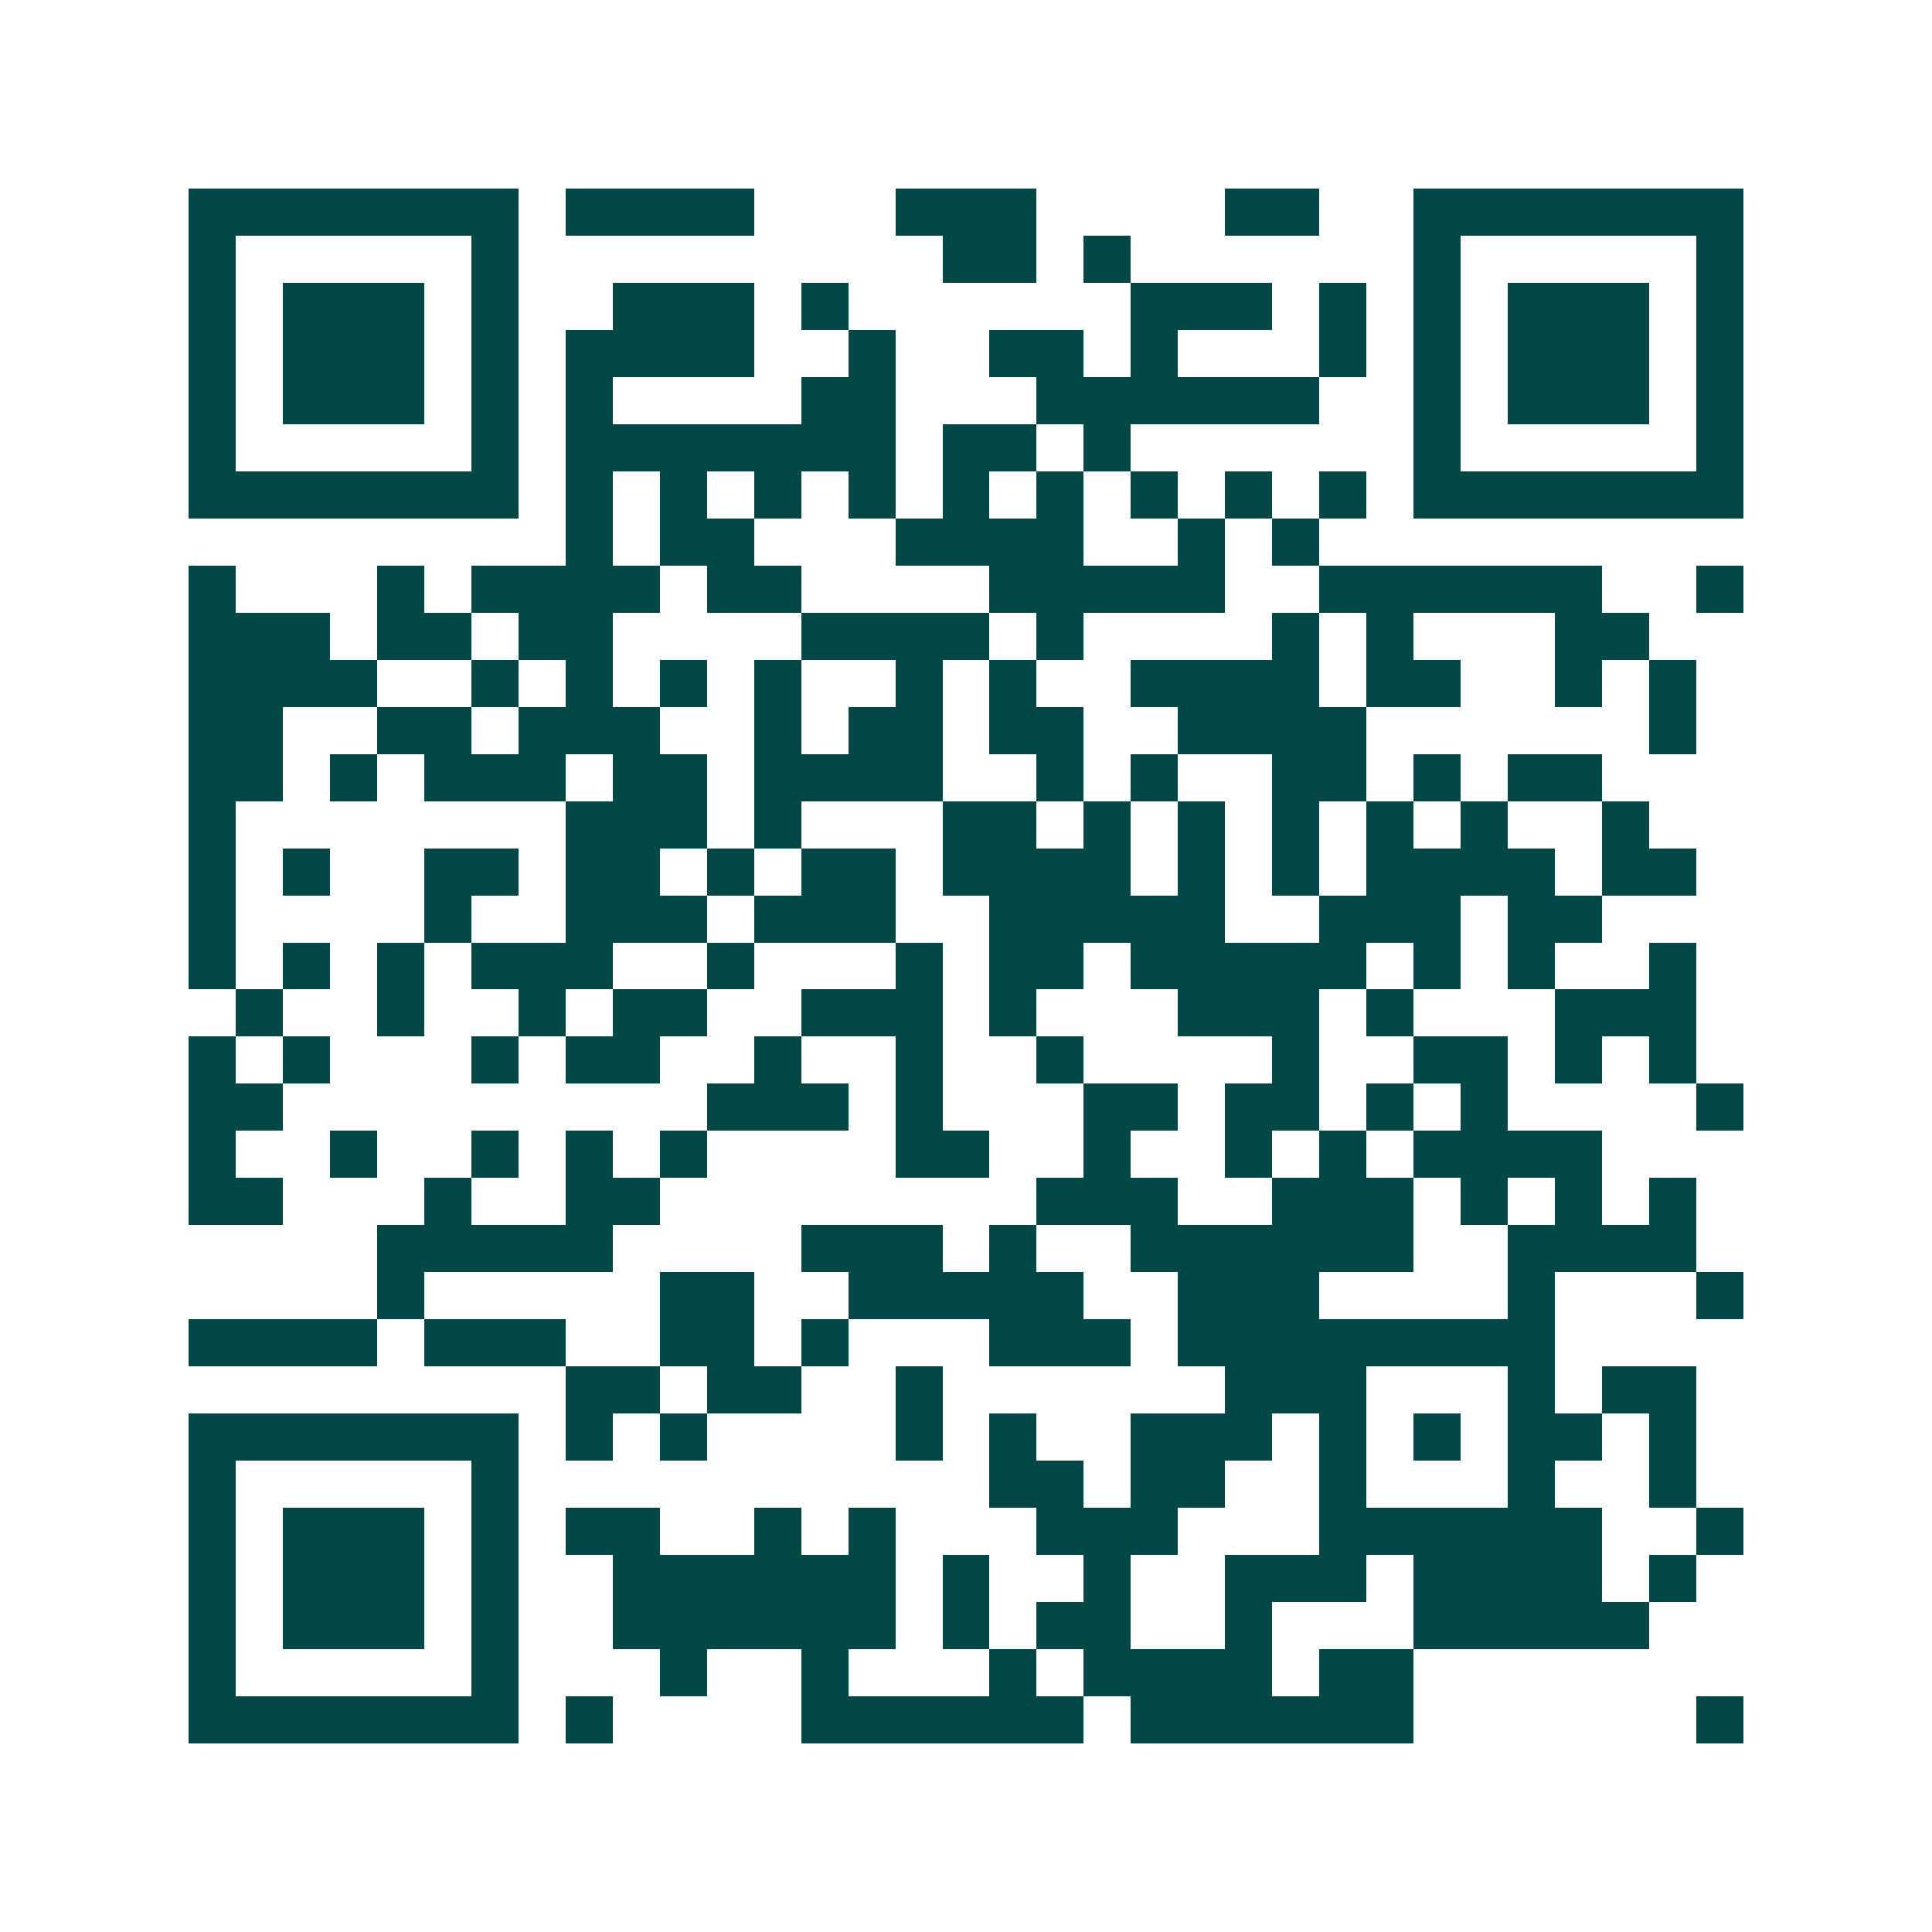 <svg xmlns="http://www.w3.org/2000/svg" width="200" height="200" viewBox="0 0 41 41" shape-rendering="crispEdges"><path fill="#ffffff" d="M0 0h41v41H0z"/><path stroke="#014847" d="M4 4.5h7m1 0h4m3 0h3m4 0h2m2 0h7M4 5.5h1m5 0h1m9 0h2m1 0h1m6 0h1m5 0h1M4 6.5h1m1 0h3m1 0h1m2 0h3m1 0h1m6 0h3m1 0h1m1 0h1m1 0h3m1 0h1M4 7.5h1m1 0h3m1 0h1m1 0h4m2 0h1m2 0h2m1 0h1m3 0h1m1 0h1m1 0h3m1 0h1M4 8.5h1m1 0h3m1 0h1m1 0h1m4 0h2m3 0h6m2 0h1m1 0h3m1 0h1M4 9.5h1m5 0h1m1 0h7m1 0h2m1 0h1m6 0h1m5 0h1M4 10.5h7m1 0h1m1 0h1m1 0h1m1 0h1m1 0h1m1 0h1m1 0h1m1 0h1m1 0h1m1 0h7M12 11.5h1m1 0h2m3 0h4m2 0h1m1 0h1M4 12.5h1m3 0h1m1 0h4m1 0h2m4 0h5m2 0h6m2 0h1M4 13.5h3m1 0h2m1 0h2m4 0h4m1 0h1m4 0h1m1 0h1m3 0h2M4 14.5h4m2 0h1m1 0h1m1 0h1m1 0h1m2 0h1m1 0h1m2 0h4m1 0h2m2 0h1m1 0h1M4 15.5h2m2 0h2m1 0h3m2 0h1m1 0h2m1 0h2m2 0h4m6 0h1M4 16.5h2m1 0h1m1 0h3m1 0h2m1 0h4m2 0h1m1 0h1m2 0h2m1 0h1m1 0h2M4 17.5h1m7 0h3m1 0h1m3 0h2m1 0h1m1 0h1m1 0h1m1 0h1m1 0h1m2 0h1M4 18.5h1m1 0h1m2 0h2m1 0h2m1 0h1m1 0h2m1 0h4m1 0h1m1 0h1m1 0h4m1 0h2M4 19.5h1m4 0h1m2 0h3m1 0h3m2 0h5m2 0h3m1 0h2M4 20.5h1m1 0h1m1 0h1m1 0h3m2 0h1m3 0h1m1 0h2m1 0h5m1 0h1m1 0h1m2 0h1M5 21.5h1m2 0h1m2 0h1m1 0h2m2 0h3m1 0h1m3 0h3m1 0h1m3 0h3M4 22.5h1m1 0h1m3 0h1m1 0h2m2 0h1m2 0h1m2 0h1m4 0h1m2 0h2m1 0h1m1 0h1M4 23.5h2m9 0h3m1 0h1m3 0h2m1 0h2m1 0h1m1 0h1m4 0h1M4 24.5h1m2 0h1m2 0h1m1 0h1m1 0h1m4 0h2m2 0h1m2 0h1m1 0h1m1 0h4M4 25.5h2m3 0h1m2 0h2m8 0h3m2 0h3m1 0h1m1 0h1m1 0h1M8 26.5h5m4 0h3m1 0h1m2 0h6m2 0h4M8 27.5h1m5 0h2m2 0h5m2 0h3m4 0h1m3 0h1M4 28.5h4m1 0h3m2 0h2m1 0h1m3 0h3m1 0h8M12 29.5h2m1 0h2m2 0h1m6 0h3m3 0h1m1 0h2M4 30.5h7m1 0h1m1 0h1m4 0h1m1 0h1m2 0h3m1 0h1m1 0h1m1 0h2m1 0h1M4 31.5h1m5 0h1m10 0h2m1 0h2m2 0h1m3 0h1m2 0h1M4 32.5h1m1 0h3m1 0h1m1 0h2m2 0h1m1 0h1m3 0h3m3 0h6m2 0h1M4 33.5h1m1 0h3m1 0h1m2 0h6m1 0h1m2 0h1m2 0h3m1 0h4m1 0h1M4 34.5h1m1 0h3m1 0h1m2 0h6m1 0h1m1 0h2m2 0h1m3 0h5M4 35.5h1m5 0h1m3 0h1m2 0h1m3 0h1m1 0h4m1 0h2M4 36.5h7m1 0h1m4 0h6m1 0h6m6 0h1"/></svg>

